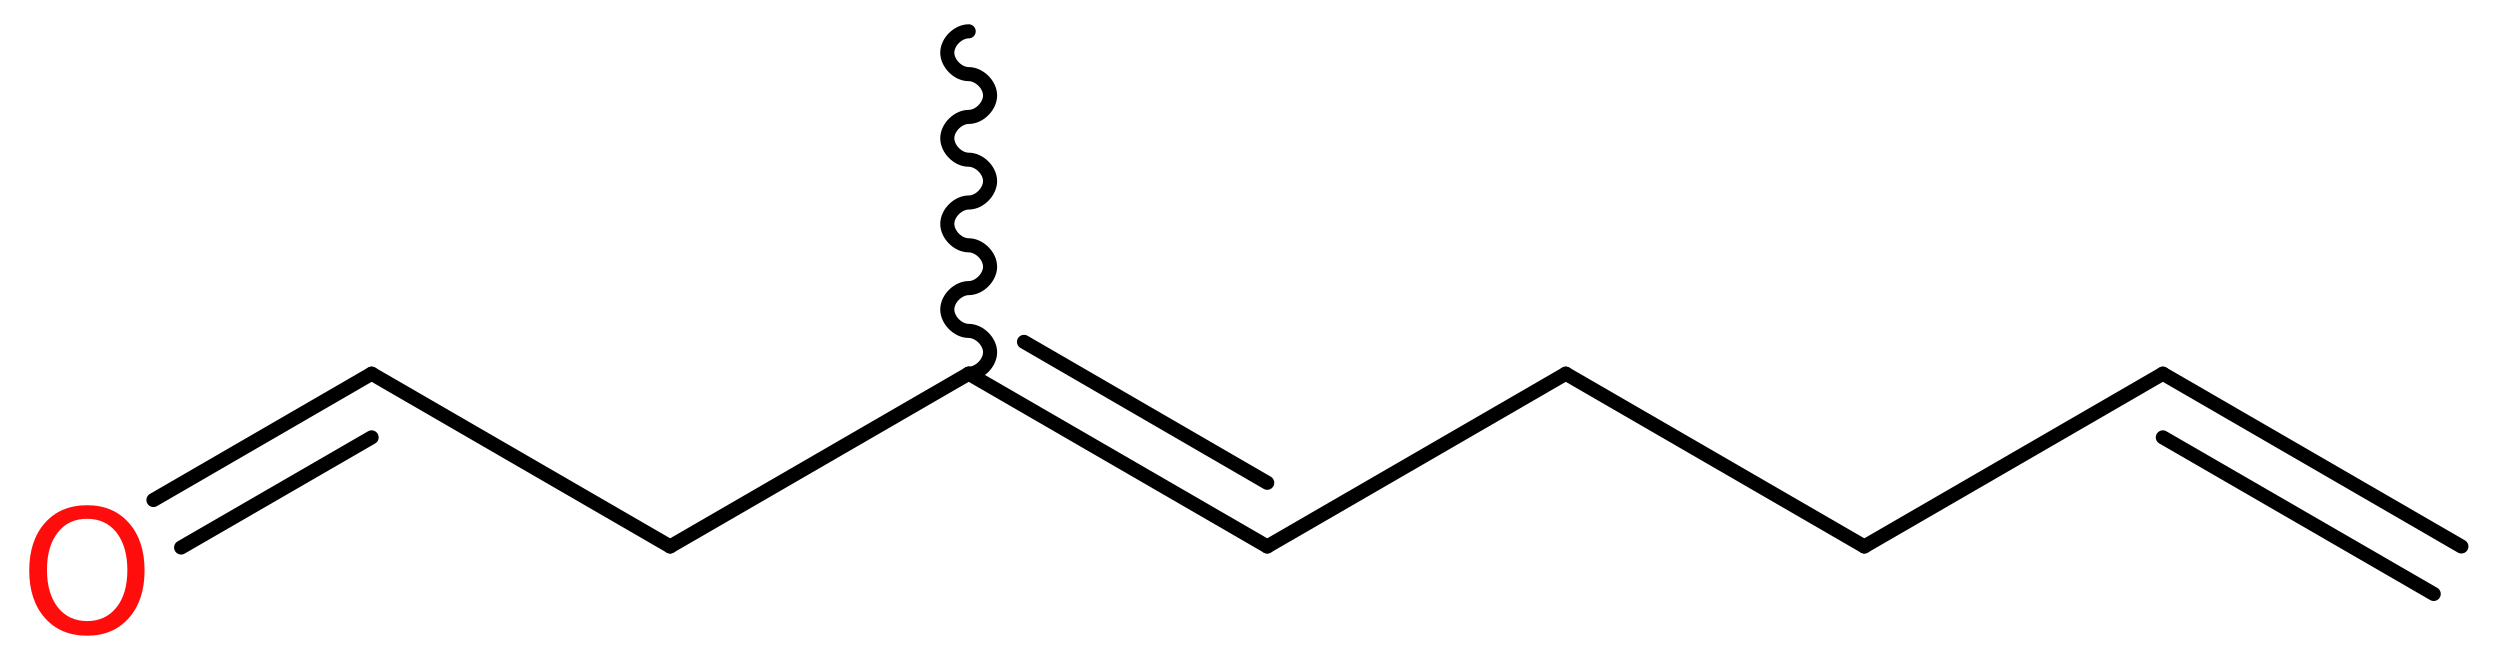 <?xml version='1.0' encoding='UTF-8'?>
<!DOCTYPE svg PUBLIC "-//W3C//DTD SVG 1.1//EN" "http://www.w3.org/Graphics/SVG/1.1/DTD/svg11.dtd">
<svg version='1.2' xmlns='http://www.w3.org/2000/svg' xmlns:xlink='http://www.w3.org/1999/xlink' width='47.9mm' height='12.73mm' viewBox='0 0 47.9 12.73'>
  <desc>Generated by the Chemistry Development Kit (http://github.com/cdk)</desc>
  <g stroke-linecap='round' stroke-linejoin='round' stroke='#000000' stroke-width='.27' fill='#FF0D0D'>
    <rect x='.0' y='.0' width='48.0' height='13.0' fill='#FFFFFF' stroke='none'/>
    <g id='mol1' class='mol'>
      <g id='mol1bnd1' class='bond'>
        <line x1='41.44' y1='7.16' x2='47.16' y2='10.47'/>
        <line x1='41.44' y1='8.38' x2='46.63' y2='11.38'/>
      </g>
      <line id='mol1bnd2' class='bond' x1='41.44' y1='7.16' x2='35.72' y2='10.47'/>
      <line id='mol1bnd3' class='bond' x1='35.72' y1='10.47' x2='30.0' y2='7.16'/>
      <line id='mol1bnd4' class='bond' x1='30.0' y1='7.16' x2='24.28' y2='10.47'/>
      <g id='mol1bnd5' class='bond'>
        <line x1='24.28' y1='10.47' x2='18.56' y2='7.16'/>
        <line x1='24.28' y1='9.25' x2='19.62' y2='6.55'/>
      </g>
      <path id='mol1bnd6' class='bond' d='M18.56 7.16c.21 .0 .41 -.21 .41 -.41c.0 -.21 -.21 -.41 -.41 -.41c-.21 .0 -.41 -.21 -.41 -.41c.0 -.21 .21 -.41 .41 -.41c.21 .0 .41 -.21 .41 -.41c.0 -.21 -.21 -.41 -.41 -.41c-.21 .0 -.41 -.21 -.41 -.41c.0 -.21 .21 -.41 .41 -.41c.21 .0 .41 -.21 .41 -.41c.0 -.21 -.21 -.41 -.41 -.41c-.21 .0 -.41 -.21 -.41 -.41c.0 -.21 .21 -.41 .41 -.41c.21 .0 .41 -.21 .41 -.41c.0 -.21 -.21 -.41 -.41 -.41c-.21 .0 -.41 -.21 -.41 -.41c.0 -.21 .21 -.41 .41 -.41' fill='none' stroke='#000000' stroke-width='.27'/>
      <line id='mol1bnd7' class='bond' x1='18.56' y1='7.16' x2='12.84' y2='10.47'/>
      <line id='mol1bnd8' class='bond' x1='12.84' y1='10.47' x2='7.12' y2='7.16'/>
      <g id='mol1bnd9' class='bond'>
        <line x1='7.12' y1='7.16' x2='2.94' y2='9.58'/>
        <line x1='7.12' y1='8.38' x2='3.47' y2='10.49'/>
      </g>
      <path id='mol1atm10' class='atom' d='M1.67 9.94q-.36 .0 -.56 .26q-.21 .26 -.21 .72q.0 .45 .21 .72q.21 .26 .56 .26q.35 .0 .56 -.26q.21 -.26 .21 -.72q.0 -.45 -.21 -.72q-.21 -.26 -.56 -.26zM1.67 9.68q.5 .0 .8 .34q.3 .34 .3 .91q.0 .57 -.3 .91q-.3 .34 -.8 .34q-.51 .0 -.81 -.34q-.3 -.34 -.3 -.91q.0 -.57 .3 -.91q.3 -.34 .81 -.34z' stroke='none'/>
    </g>
  </g>
</svg>
